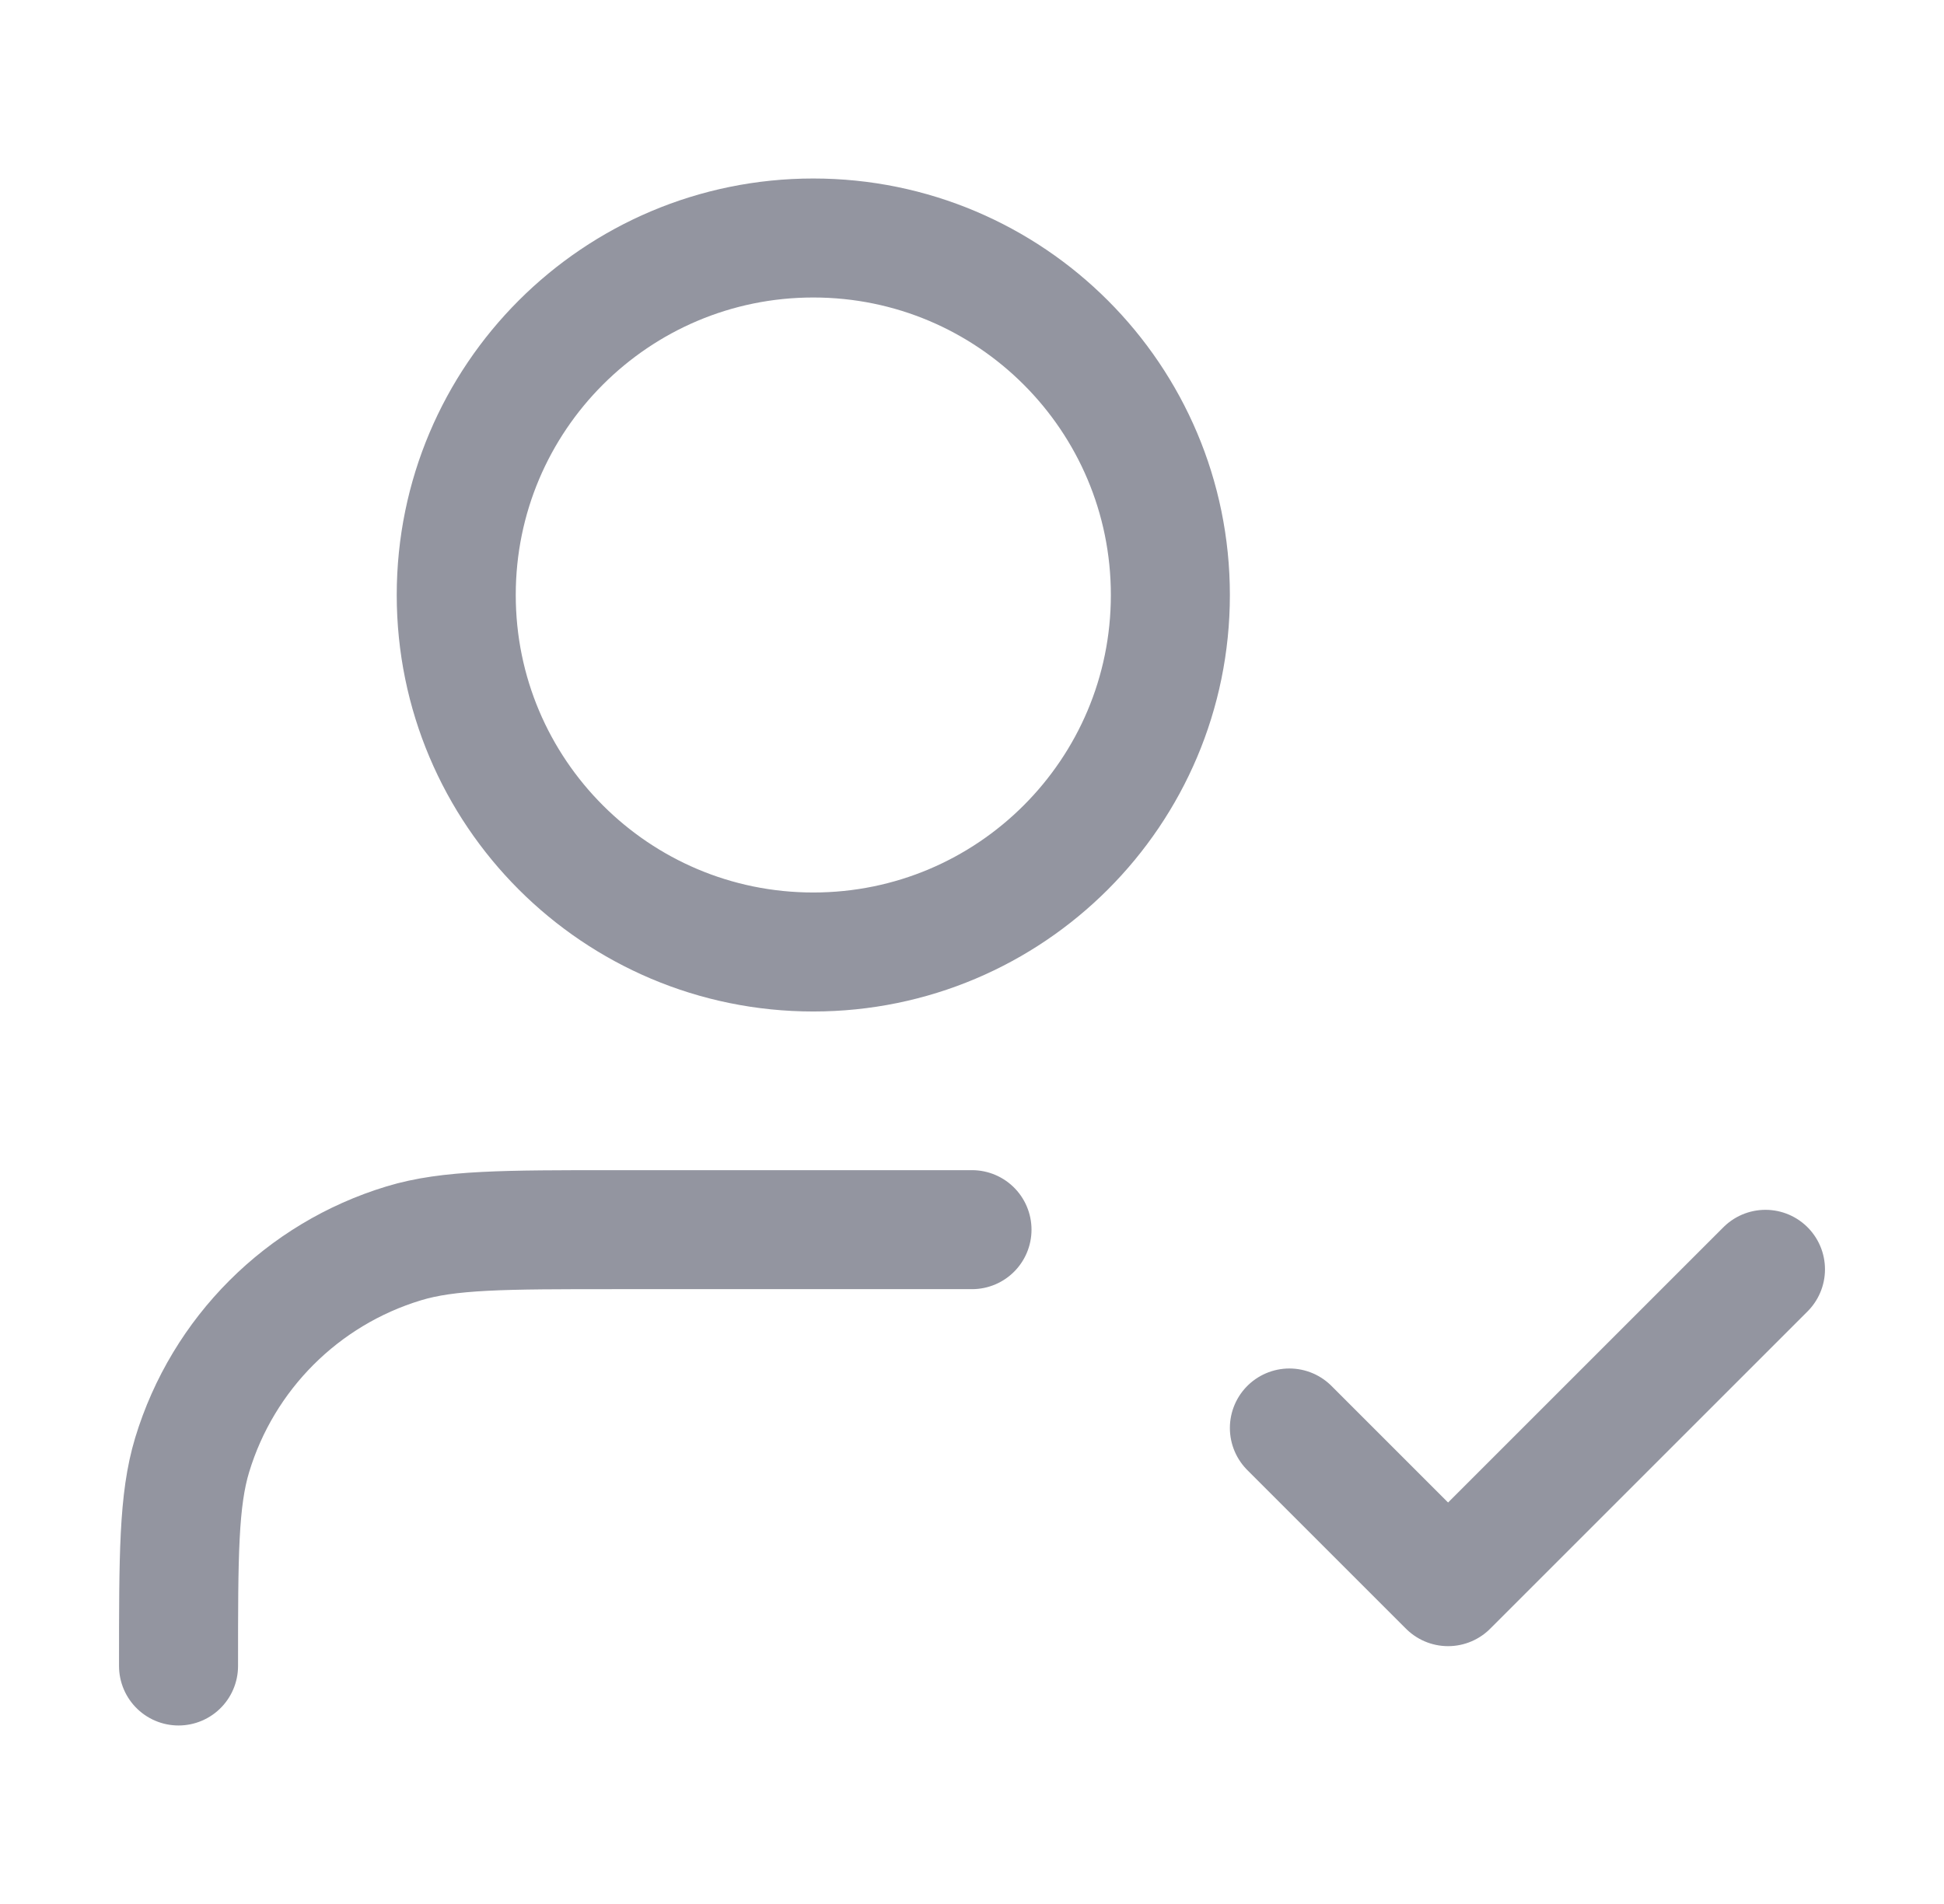 <svg width="49" height="48" viewBox="0 0 49 48" fill="none" xmlns="http://www.w3.org/2000/svg">
<path d="M24.5 31H15.5C12.709 31 11.313 31 10.178 31.345C7.621 32.12 5.62 34.121 4.844 36.678C4.5 37.813 4.5 39.209 4.5 42M32.5 36L36.5 40L44.5 32M29.5 15C29.5 19.971 25.471 24 20.5 24C15.529 24 11.5 19.971 11.5 15C11.5 10.029 15.529 6 20.5 6C25.471 6 29.5 10.029 29.5 15Z" stroke="#9395A0" stroke-width="3" stroke-linecap="round" stroke-linejoin="round"/>
</svg>
